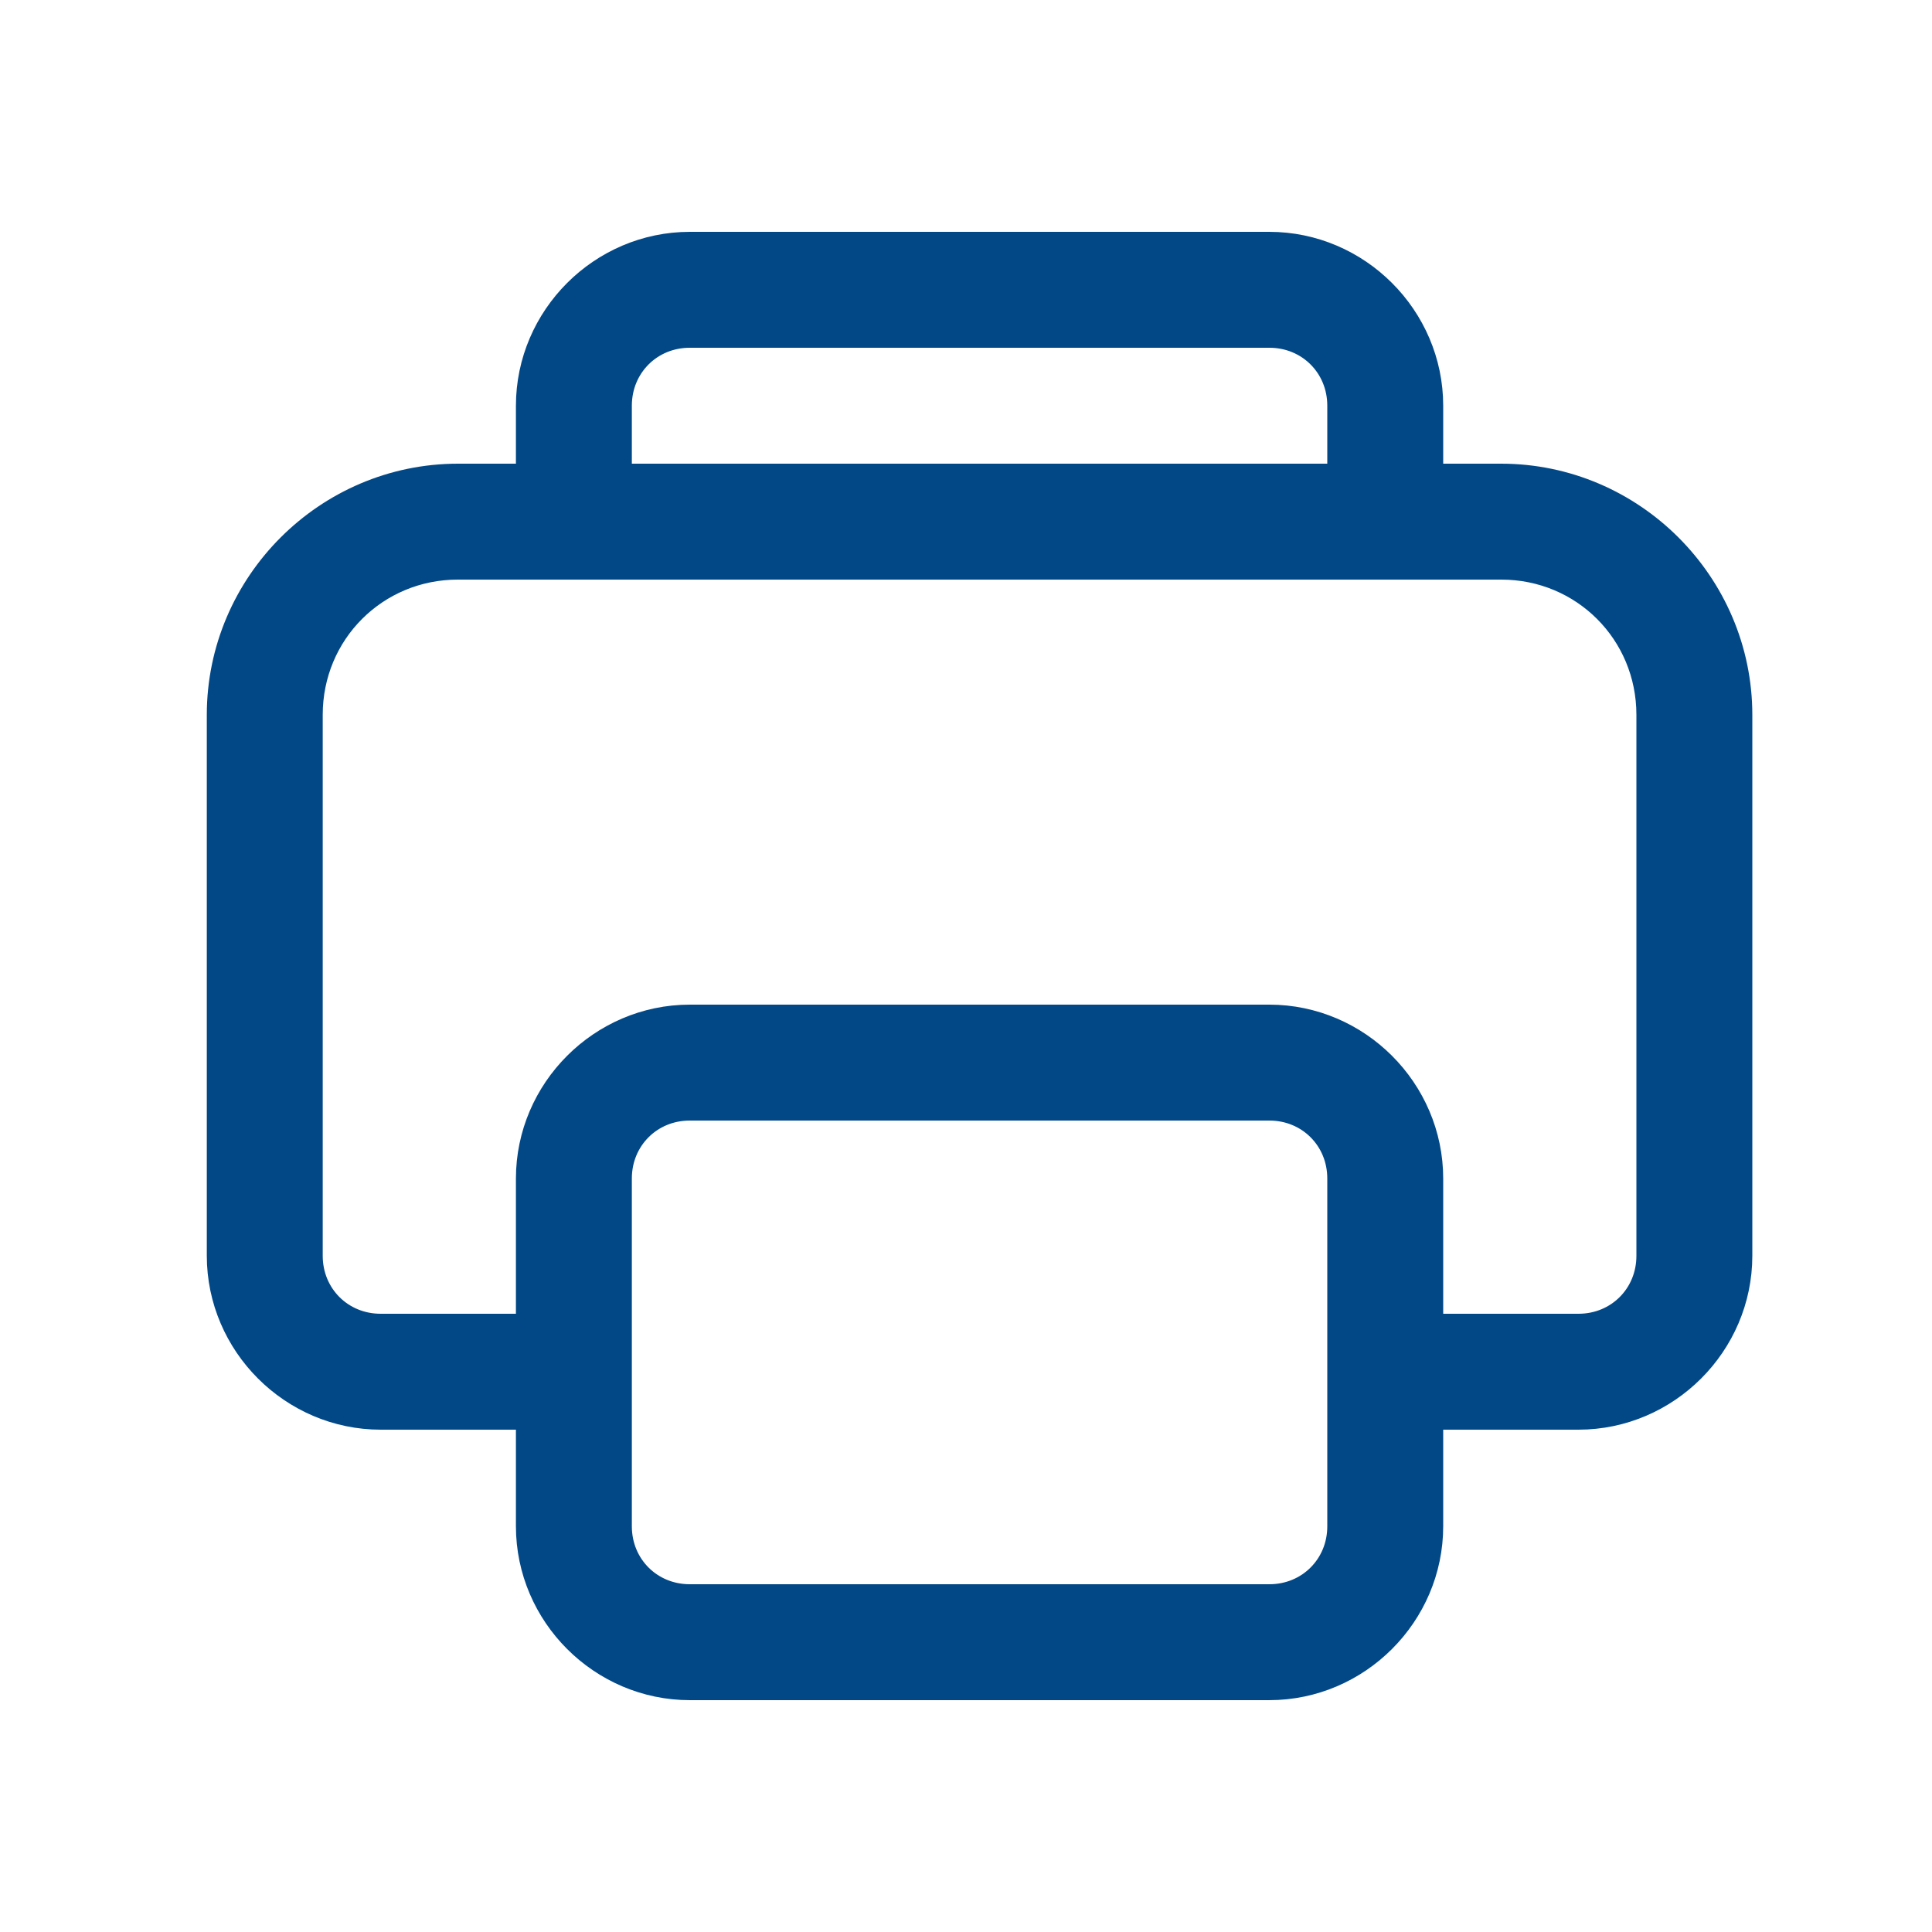 <svg width="25" height="25" viewBox="0 0 25 25" fill="none" xmlns="http://www.w3.org/2000/svg">
<g id="Print">
<path id="Vector" d="M6.676 6.5H7.176V6V5.25C7.176 4.292 7.968 3.5 8.926 3.5H16.425C17.383 3.5 18.175 4.292 18.175 5.25V6V6.5H18.675H19.425C20.935 6.5 22.175 7.74 22.175 9.25V16.25C22.175 17.208 21.383 18 20.425 18H18.675H18.175V18.5V19.75C18.175 20.708 17.383 21.5 16.425 21.5H8.926C7.968 21.5 7.176 20.708 7.176 19.75V18.5V18H6.676H4.926C3.968 18 3.176 17.208 3.176 16.25V9.25C3.176 7.74 4.416 6.5 5.926 6.5H6.676ZM17.175 6.5H17.675V6V5.25C17.675 4.551 17.125 4 16.425 4H8.926C8.226 4 7.676 4.551 7.676 5.25V6V6.5H8.176H17.175ZM18.175 17V17.5H18.675H20.425C21.125 17.5 21.675 16.949 21.675 16.25V9.25C21.675 7.999 20.677 7 19.425 7H5.926C4.674 7 3.676 7.999 3.676 9.25V16.25C3.676 16.949 4.226 17.5 4.926 17.5H6.676H7.176V17V15.25C7.176 14.292 7.968 13.5 8.926 13.5H16.425C17.383 13.5 18.175 14.292 18.175 15.25V17ZM16.425 14H8.926C8.226 14 7.676 14.551 7.676 15.25V19.75C7.676 20.449 8.226 21 8.926 21H16.425C17.125 21 17.675 20.449 17.675 19.75V15.25C17.675 14.551 17.125 14 16.425 14Z" fill="#024887" stroke="#024887"/>
</g>
</svg>
